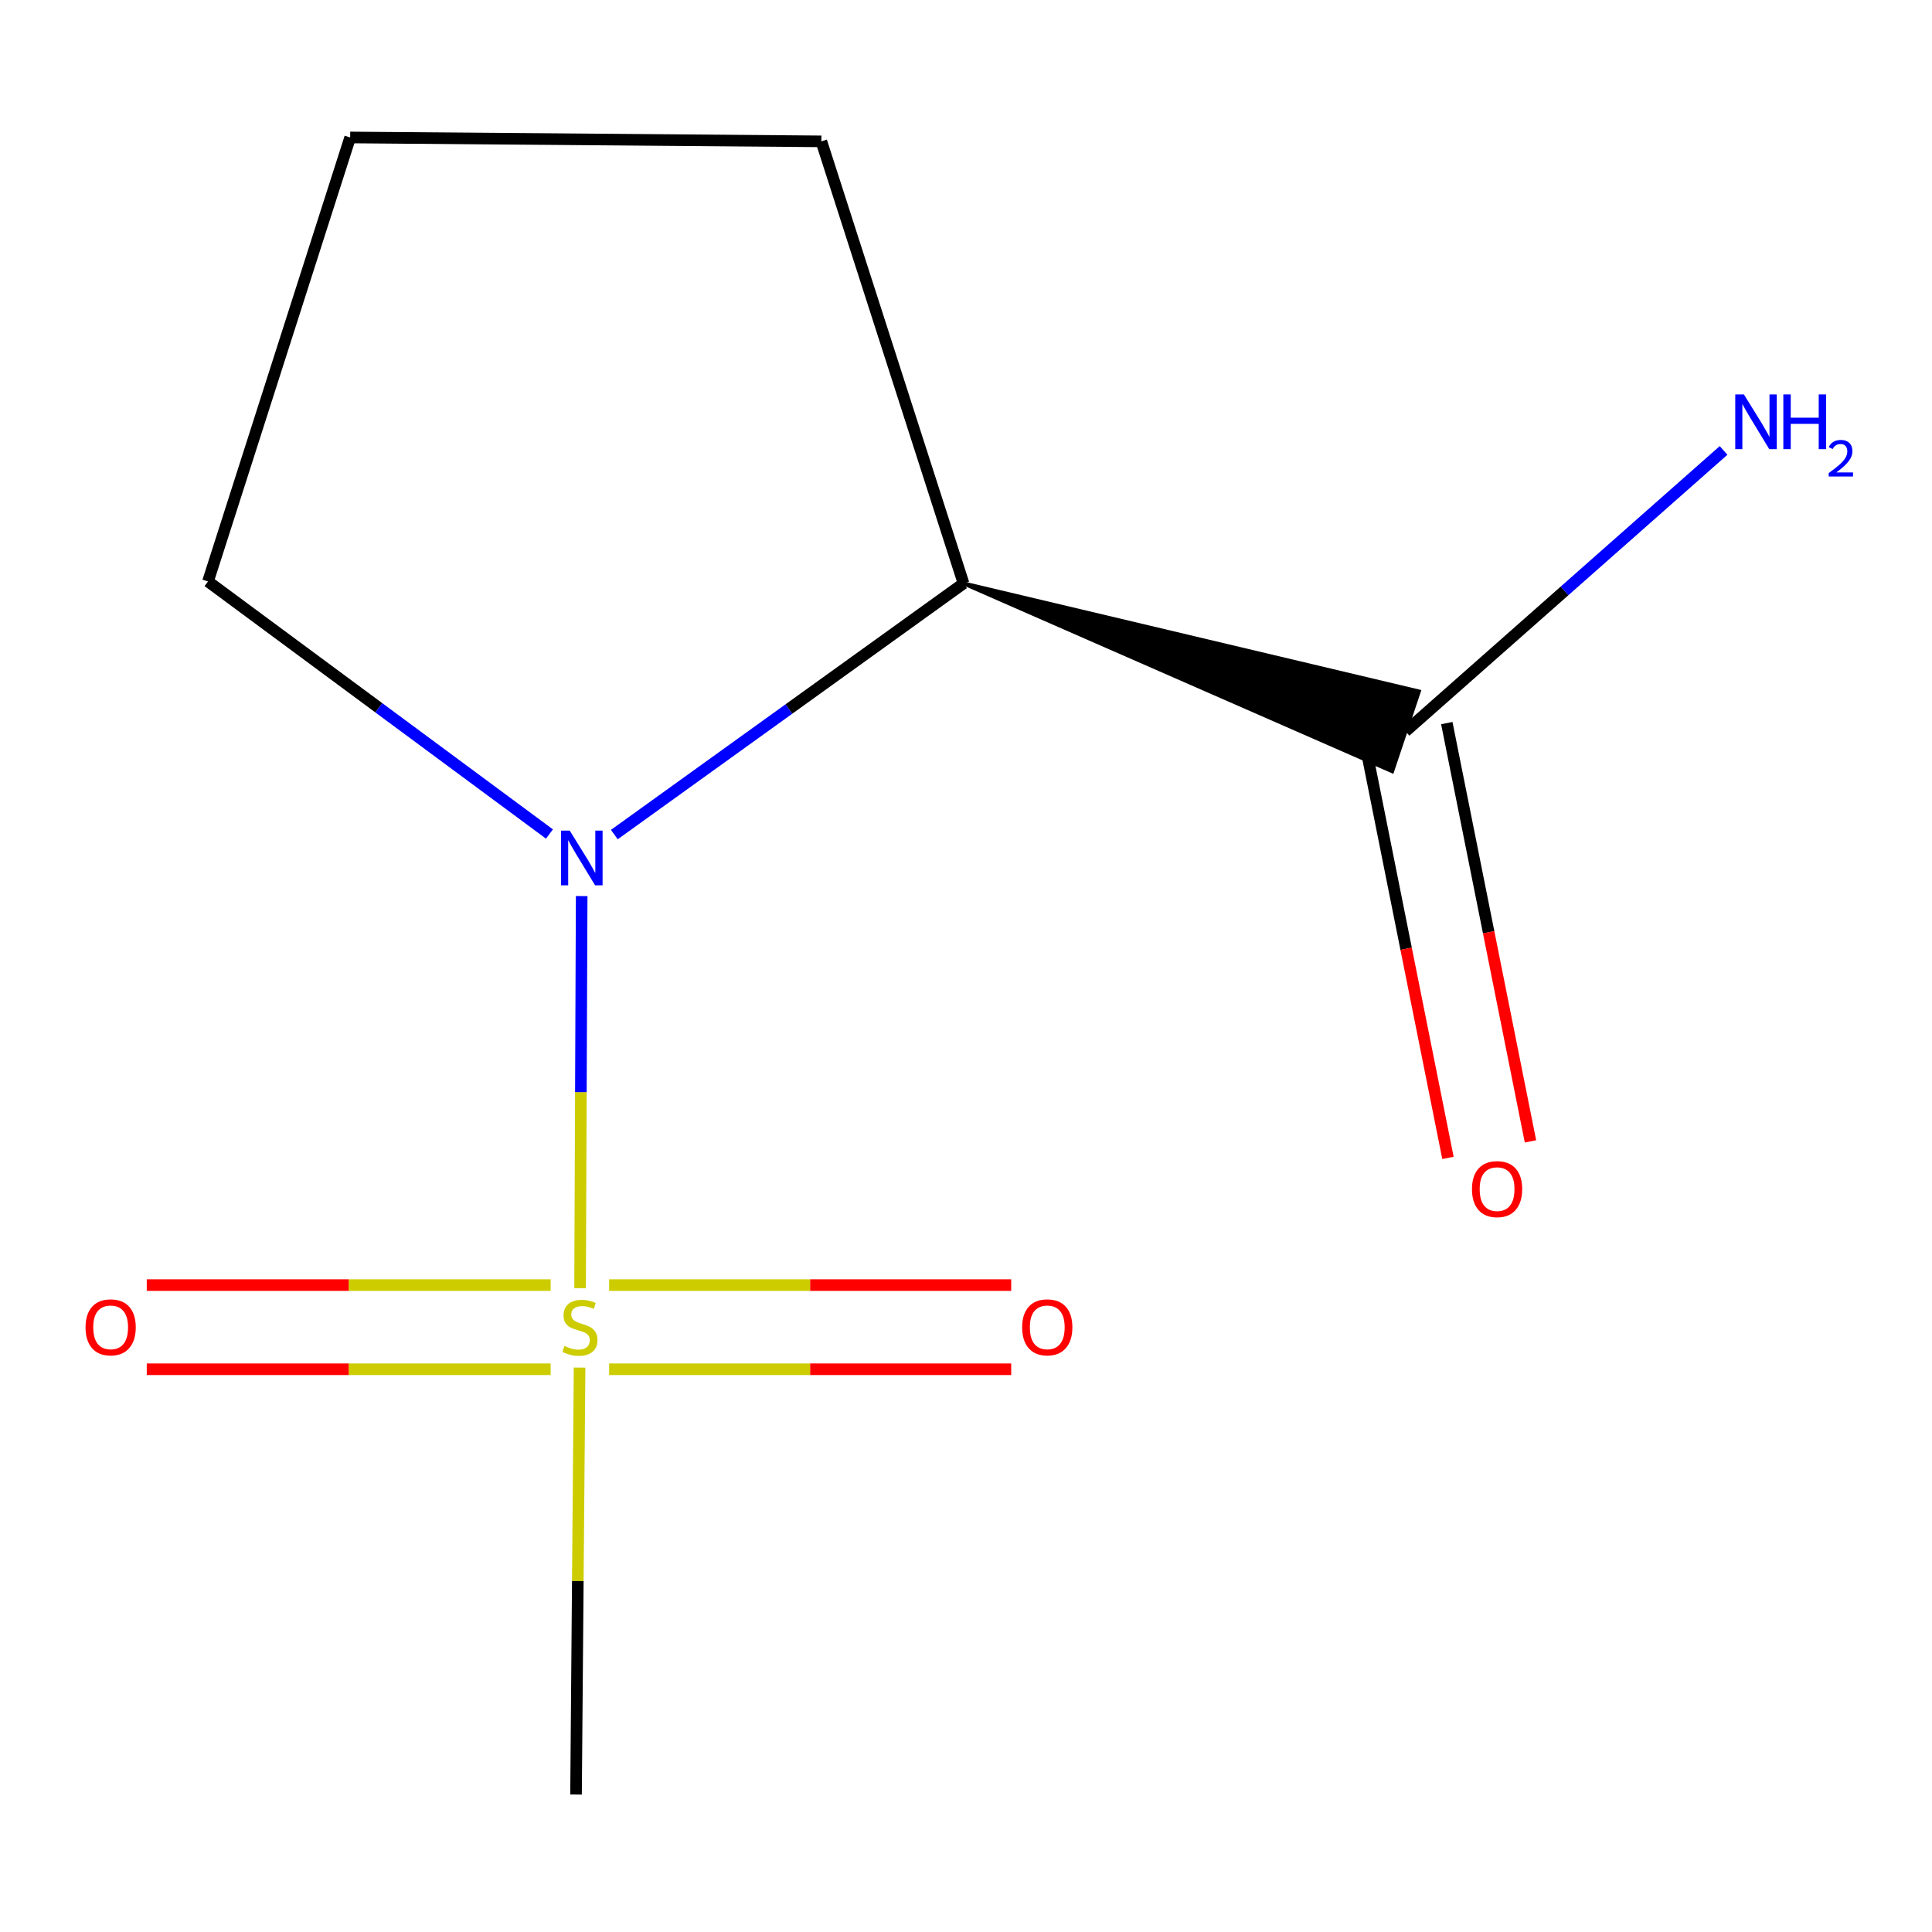 <?xml version='1.0' encoding='iso-8859-1'?>
<svg version='1.1' baseProfile='full'
              xmlns='http://www.w3.org/2000/svg'
                      xmlns:rdkit='http://www.rdkit.org/xml'
                      xmlns:xlink='http://www.w3.org/1999/xlink'
                  xml:space='preserve'
width='1000px' height='1000px' viewBox='0 0 1000 1000'>
<!-- END OF HEADER -->
<rect style='opacity:1.0;fill:#FFFFFF;stroke:none' width='1000' height='1000' x='0' y='0'> </rect>
<path class='bond-0' d='M 300.245,666.751 L 300.66,565.276' style='fill:none;fill-rule:evenodd;stroke:#CCCC00;stroke-width:6px;stroke-linecap:butt;stroke-linejoin:miter;stroke-opacity:1' />
<path class='bond-0' d='M 300.66,565.276 L 301.075,463.801' style='fill:none;fill-rule:evenodd;stroke:#0000FF;stroke-width:6px;stroke-linecap:butt;stroke-linejoin:miter;stroke-opacity:1' />
<path class='bond-3' d='M 285.011,665.163 L 180.487,665.163' style='fill:none;fill-rule:evenodd;stroke:#CCCC00;stroke-width:6px;stroke-linecap:butt;stroke-linejoin:miter;stroke-opacity:1' />
<path class='bond-3' d='M 180.487,665.163 L 75.964,665.163' style='fill:none;fill-rule:evenodd;stroke:#FF0000;stroke-width:6px;stroke-linecap:butt;stroke-linejoin:miter;stroke-opacity:1' />
<path class='bond-3' d='M 285.011,708.723 L 180.487,708.723' style='fill:none;fill-rule:evenodd;stroke:#CCCC00;stroke-width:6px;stroke-linecap:butt;stroke-linejoin:miter;stroke-opacity:1' />
<path class='bond-3' d='M 180.487,708.723 L 75.964,708.723' style='fill:none;fill-rule:evenodd;stroke:#FF0000;stroke-width:6px;stroke-linecap:butt;stroke-linejoin:miter;stroke-opacity:1' />
<path class='bond-4' d='M 315.29,708.723 L 419.342,708.723' style='fill:none;fill-rule:evenodd;stroke:#CCCC00;stroke-width:6px;stroke-linecap:butt;stroke-linejoin:miter;stroke-opacity:1' />
<path class='bond-4' d='M 419.342,708.723 L 523.394,708.723' style='fill:none;fill-rule:evenodd;stroke:#FF0000;stroke-width:6px;stroke-linecap:butt;stroke-linejoin:miter;stroke-opacity:1' />
<path class='bond-4' d='M 315.29,665.163 L 419.342,665.163' style='fill:none;fill-rule:evenodd;stroke:#CCCC00;stroke-width:6px;stroke-linecap:butt;stroke-linejoin:miter;stroke-opacity:1' />
<path class='bond-4' d='M 419.342,665.163 L 523.394,665.163' style='fill:none;fill-rule:evenodd;stroke:#FF0000;stroke-width:6px;stroke-linecap:butt;stroke-linejoin:miter;stroke-opacity:1' />
<path class='bond-7' d='M 299.989,707.871 L 299.072,818.357' style='fill:none;fill-rule:evenodd;stroke:#CCCC00;stroke-width:6px;stroke-linecap:butt;stroke-linejoin:miter;stroke-opacity:1' />
<path class='bond-7' d='M 299.072,818.357 L 298.154,928.843' style='fill:none;fill-rule:evenodd;stroke:#000000;stroke-width:6px;stroke-linecap:butt;stroke-linejoin:miter;stroke-opacity:1' />
<path class='bond-1' d='M 317.979,431.974 L 408.35,366.974' style='fill:none;fill-rule:evenodd;stroke:#0000FF;stroke-width:6px;stroke-linecap:butt;stroke-linejoin:miter;stroke-opacity:1' />
<path class='bond-1' d='M 408.35,366.974 L 498.722,301.974' style='fill:none;fill-rule:evenodd;stroke:#000000;stroke-width:6px;stroke-linecap:butt;stroke-linejoin:miter;stroke-opacity:1' />
<path class='bond-8' d='M 284.398,431.681 L 196.026,366.319' style='fill:none;fill-rule:evenodd;stroke:#0000FF;stroke-width:6px;stroke-linecap:butt;stroke-linejoin:miter;stroke-opacity:1' />
<path class='bond-8' d='M 196.026,366.319 L 107.654,300.957' style='fill:none;fill-rule:evenodd;stroke:#000000;stroke-width:6px;stroke-linecap:butt;stroke-linejoin:miter;stroke-opacity:1' />
<path class='bond-2' d='M 498.722,301.974 L 720.594,399.195 L 734.418,357.888 Z' style='fill:#000000;fill-rule:evenodd;fill-opacity:1;stroke:#000000;stroke-width:2px;stroke-linecap:butt;stroke-linejoin:miter;stroke-opacity:1;' />
<path class='bond-9' d='M 498.722,301.974 L 425.13,73.165' style='fill:none;fill-rule:evenodd;stroke:#000000;stroke-width:6px;stroke-linecap:butt;stroke-linejoin:miter;stroke-opacity:1' />
<path class='bond-5' d='M 706.149,382.814 L 727.805,491.068' style='fill:none;fill-rule:evenodd;stroke:#000000;stroke-width:6px;stroke-linecap:butt;stroke-linejoin:miter;stroke-opacity:1' />
<path class='bond-5' d='M 727.805,491.068 L 749.46,599.322' style='fill:none;fill-rule:evenodd;stroke:#FF0000;stroke-width:6px;stroke-linecap:butt;stroke-linejoin:miter;stroke-opacity:1' />
<path class='bond-5' d='M 748.863,374.269 L 770.518,482.523' style='fill:none;fill-rule:evenodd;stroke:#000000;stroke-width:6px;stroke-linecap:butt;stroke-linejoin:miter;stroke-opacity:1' />
<path class='bond-5' d='M 770.518,482.523 L 792.173,590.777' style='fill:none;fill-rule:evenodd;stroke:#FF0000;stroke-width:6px;stroke-linecap:butt;stroke-linejoin:miter;stroke-opacity:1' />
<path class='bond-6' d='M 727.506,378.542 L 809.811,305.844' style='fill:none;fill-rule:evenodd;stroke:#000000;stroke-width:6px;stroke-linecap:butt;stroke-linejoin:miter;stroke-opacity:1' />
<path class='bond-6' d='M 809.811,305.844 L 892.116,233.146' style='fill:none;fill-rule:evenodd;stroke:#0000FF;stroke-width:6px;stroke-linecap:butt;stroke-linejoin:miter;stroke-opacity:1' />
<path class='bond-10' d='M 107.654,300.957 L 181.245,71.157' style='fill:none;fill-rule:evenodd;stroke:#000000;stroke-width:6px;stroke-linecap:butt;stroke-linejoin:miter;stroke-opacity:1' />
<path class='bond-11' d='M 425.13,73.165 L 181.245,71.157' style='fill:none;fill-rule:evenodd;stroke:#000000;stroke-width:6px;stroke-linecap:butt;stroke-linejoin:miter;stroke-opacity:1' />
<path  class='atom-0' d='M 292.163 696.663
Q 292.483 696.783, 293.803 697.343
Q 295.123 697.903, 296.563 698.263
Q 298.043 698.583, 299.483 698.583
Q 302.163 698.583, 303.723 697.303
Q 305.283 695.983, 305.283 693.703
Q 305.283 692.143, 304.483 691.183
Q 303.723 690.223, 302.523 689.703
Q 301.323 689.183, 299.323 688.583
Q 296.803 687.823, 295.283 687.103
Q 293.803 686.383, 292.723 684.863
Q 291.683 683.343, 291.683 680.783
Q 291.683 677.223, 294.083 675.023
Q 296.523 672.823, 301.323 672.823
Q 304.603 672.823, 308.323 674.383
L 307.403 677.463
Q 304.003 676.063, 301.443 676.063
Q 298.683 676.063, 297.163 677.223
Q 295.643 678.343, 295.683 680.303
Q 295.683 681.823, 296.443 682.743
Q 297.243 683.663, 298.363 684.183
Q 299.523 684.703, 301.443 685.303
Q 304.003 686.103, 305.523 686.903
Q 307.043 687.703, 308.123 689.343
Q 309.243 690.943, 309.243 693.703
Q 309.243 697.623, 306.603 699.743
Q 304.003 701.823, 299.643 701.823
Q 297.123 701.823, 295.203 701.263
Q 293.323 700.743, 291.083 699.823
L 292.163 696.663
' fill='#CCCC00'/>
<path  class='atom-1' d='M 294.895 429.914
L 304.175 444.914
Q 305.095 446.394, 306.575 449.074
Q 308.055 451.754, 308.135 451.914
L 308.135 429.914
L 311.895 429.914
L 311.895 458.234
L 308.015 458.234
L 298.055 441.834
Q 296.895 439.914, 295.655 437.714
Q 294.455 435.514, 294.095 434.834
L 294.095 458.234
L 290.415 458.234
L 290.415 429.914
L 294.895 429.914
' fill='#0000FF'/>
<path  class='atom-4' d='M 44.27 687.023
Q 44.27 680.223, 47.63 676.423
Q 50.99 672.623, 57.27 672.623
Q 63.55 672.623, 66.91 676.423
Q 70.27 680.223, 70.27 687.023
Q 70.27 693.903, 66.87 697.823
Q 63.47 701.703, 57.27 701.703
Q 51.03 701.703, 47.63 697.823
Q 44.27 693.943, 44.27 687.023
M 57.27 698.503
Q 61.59 698.503, 63.91 695.623
Q 66.27 692.703, 66.27 687.023
Q 66.27 681.463, 63.91 678.663
Q 61.59 675.823, 57.27 675.823
Q 52.95 675.823, 50.59 678.623
Q 48.27 681.423, 48.27 687.023
Q 48.27 692.743, 50.59 695.623
Q 52.95 698.503, 57.27 698.503
' fill='#FF0000'/>
<path  class='atom-5' d='M 529.063 687.023
Q 529.063 680.223, 532.423 676.423
Q 535.783 672.623, 542.063 672.623
Q 548.343 672.623, 551.703 676.423
Q 555.063 680.223, 555.063 687.023
Q 555.063 693.903, 551.663 697.823
Q 548.263 701.703, 542.063 701.703
Q 535.823 701.703, 532.423 697.823
Q 529.063 693.943, 529.063 687.023
M 542.063 698.503
Q 546.383 698.503, 548.703 695.623
Q 551.063 692.703, 551.063 687.023
Q 551.063 681.463, 548.703 678.663
Q 546.383 675.823, 542.063 675.823
Q 537.743 675.823, 535.383 678.623
Q 533.063 681.423, 533.063 687.023
Q 533.063 692.743, 535.383 695.623
Q 537.743 698.503, 542.063 698.503
' fill='#FF0000'/>
<path  class='atom-6' d='M 761.889 615.489
Q 761.889 608.689, 765.249 604.889
Q 768.609 601.089, 774.889 601.089
Q 781.169 601.089, 784.529 604.889
Q 787.889 608.689, 787.889 615.489
Q 787.889 622.369, 784.489 626.289
Q 781.089 630.169, 774.889 630.169
Q 768.649 630.169, 765.249 626.289
Q 761.889 622.409, 761.889 615.489
M 774.889 626.969
Q 779.209 626.969, 781.529 624.089
Q 783.889 621.169, 783.889 615.489
Q 783.889 609.929, 781.529 607.129
Q 779.209 604.289, 774.889 604.289
Q 770.569 604.289, 768.209 607.089
Q 765.889 609.889, 765.889 615.489
Q 765.889 621.209, 768.209 624.089
Q 770.569 626.969, 774.889 626.969
' fill='#FF0000'/>
<path  class='atom-7' d='M 902.647 204.155
L 911.927 219.155
Q 912.847 220.635, 914.327 223.315
Q 915.807 225.995, 915.887 226.155
L 915.887 204.155
L 919.647 204.155
L 919.647 232.475
L 915.767 232.475
L 905.807 216.075
Q 904.647 214.155, 903.407 211.955
Q 902.207 209.755, 901.847 209.075
L 901.847 232.475
L 898.167 232.475
L 898.167 204.155
L 902.647 204.155
' fill='#0000FF'/>
<path  class='atom-7' d='M 923.047 204.155
L 926.887 204.155
L 926.887 216.195
L 941.367 216.195
L 941.367 204.155
L 945.207 204.155
L 945.207 232.475
L 941.367 232.475
L 941.367 219.395
L 926.887 219.395
L 926.887 232.475
L 923.047 232.475
L 923.047 204.155
' fill='#0000FF'/>
<path  class='atom-7' d='M 946.58 231.482
Q 947.266 229.713, 948.903 228.736
Q 950.54 227.733, 952.81 227.733
Q 955.635 227.733, 957.219 229.264
Q 958.803 230.795, 958.803 233.514
Q 958.803 236.286, 956.744 238.874
Q 954.711 241.461, 950.487 244.523
L 959.12 244.523
L 959.12 246.635
L 946.527 246.635
L 946.527 244.866
Q 950.012 242.385, 952.071 240.537
Q 954.157 238.689, 955.16 237.026
Q 956.163 235.362, 956.163 233.646
Q 956.163 231.851, 955.266 230.848
Q 954.368 229.845, 952.81 229.845
Q 951.306 229.845, 950.302 230.452
Q 949.299 231.059, 948.586 232.406
L 946.58 231.482
' fill='#0000FF'/>
</svg>
